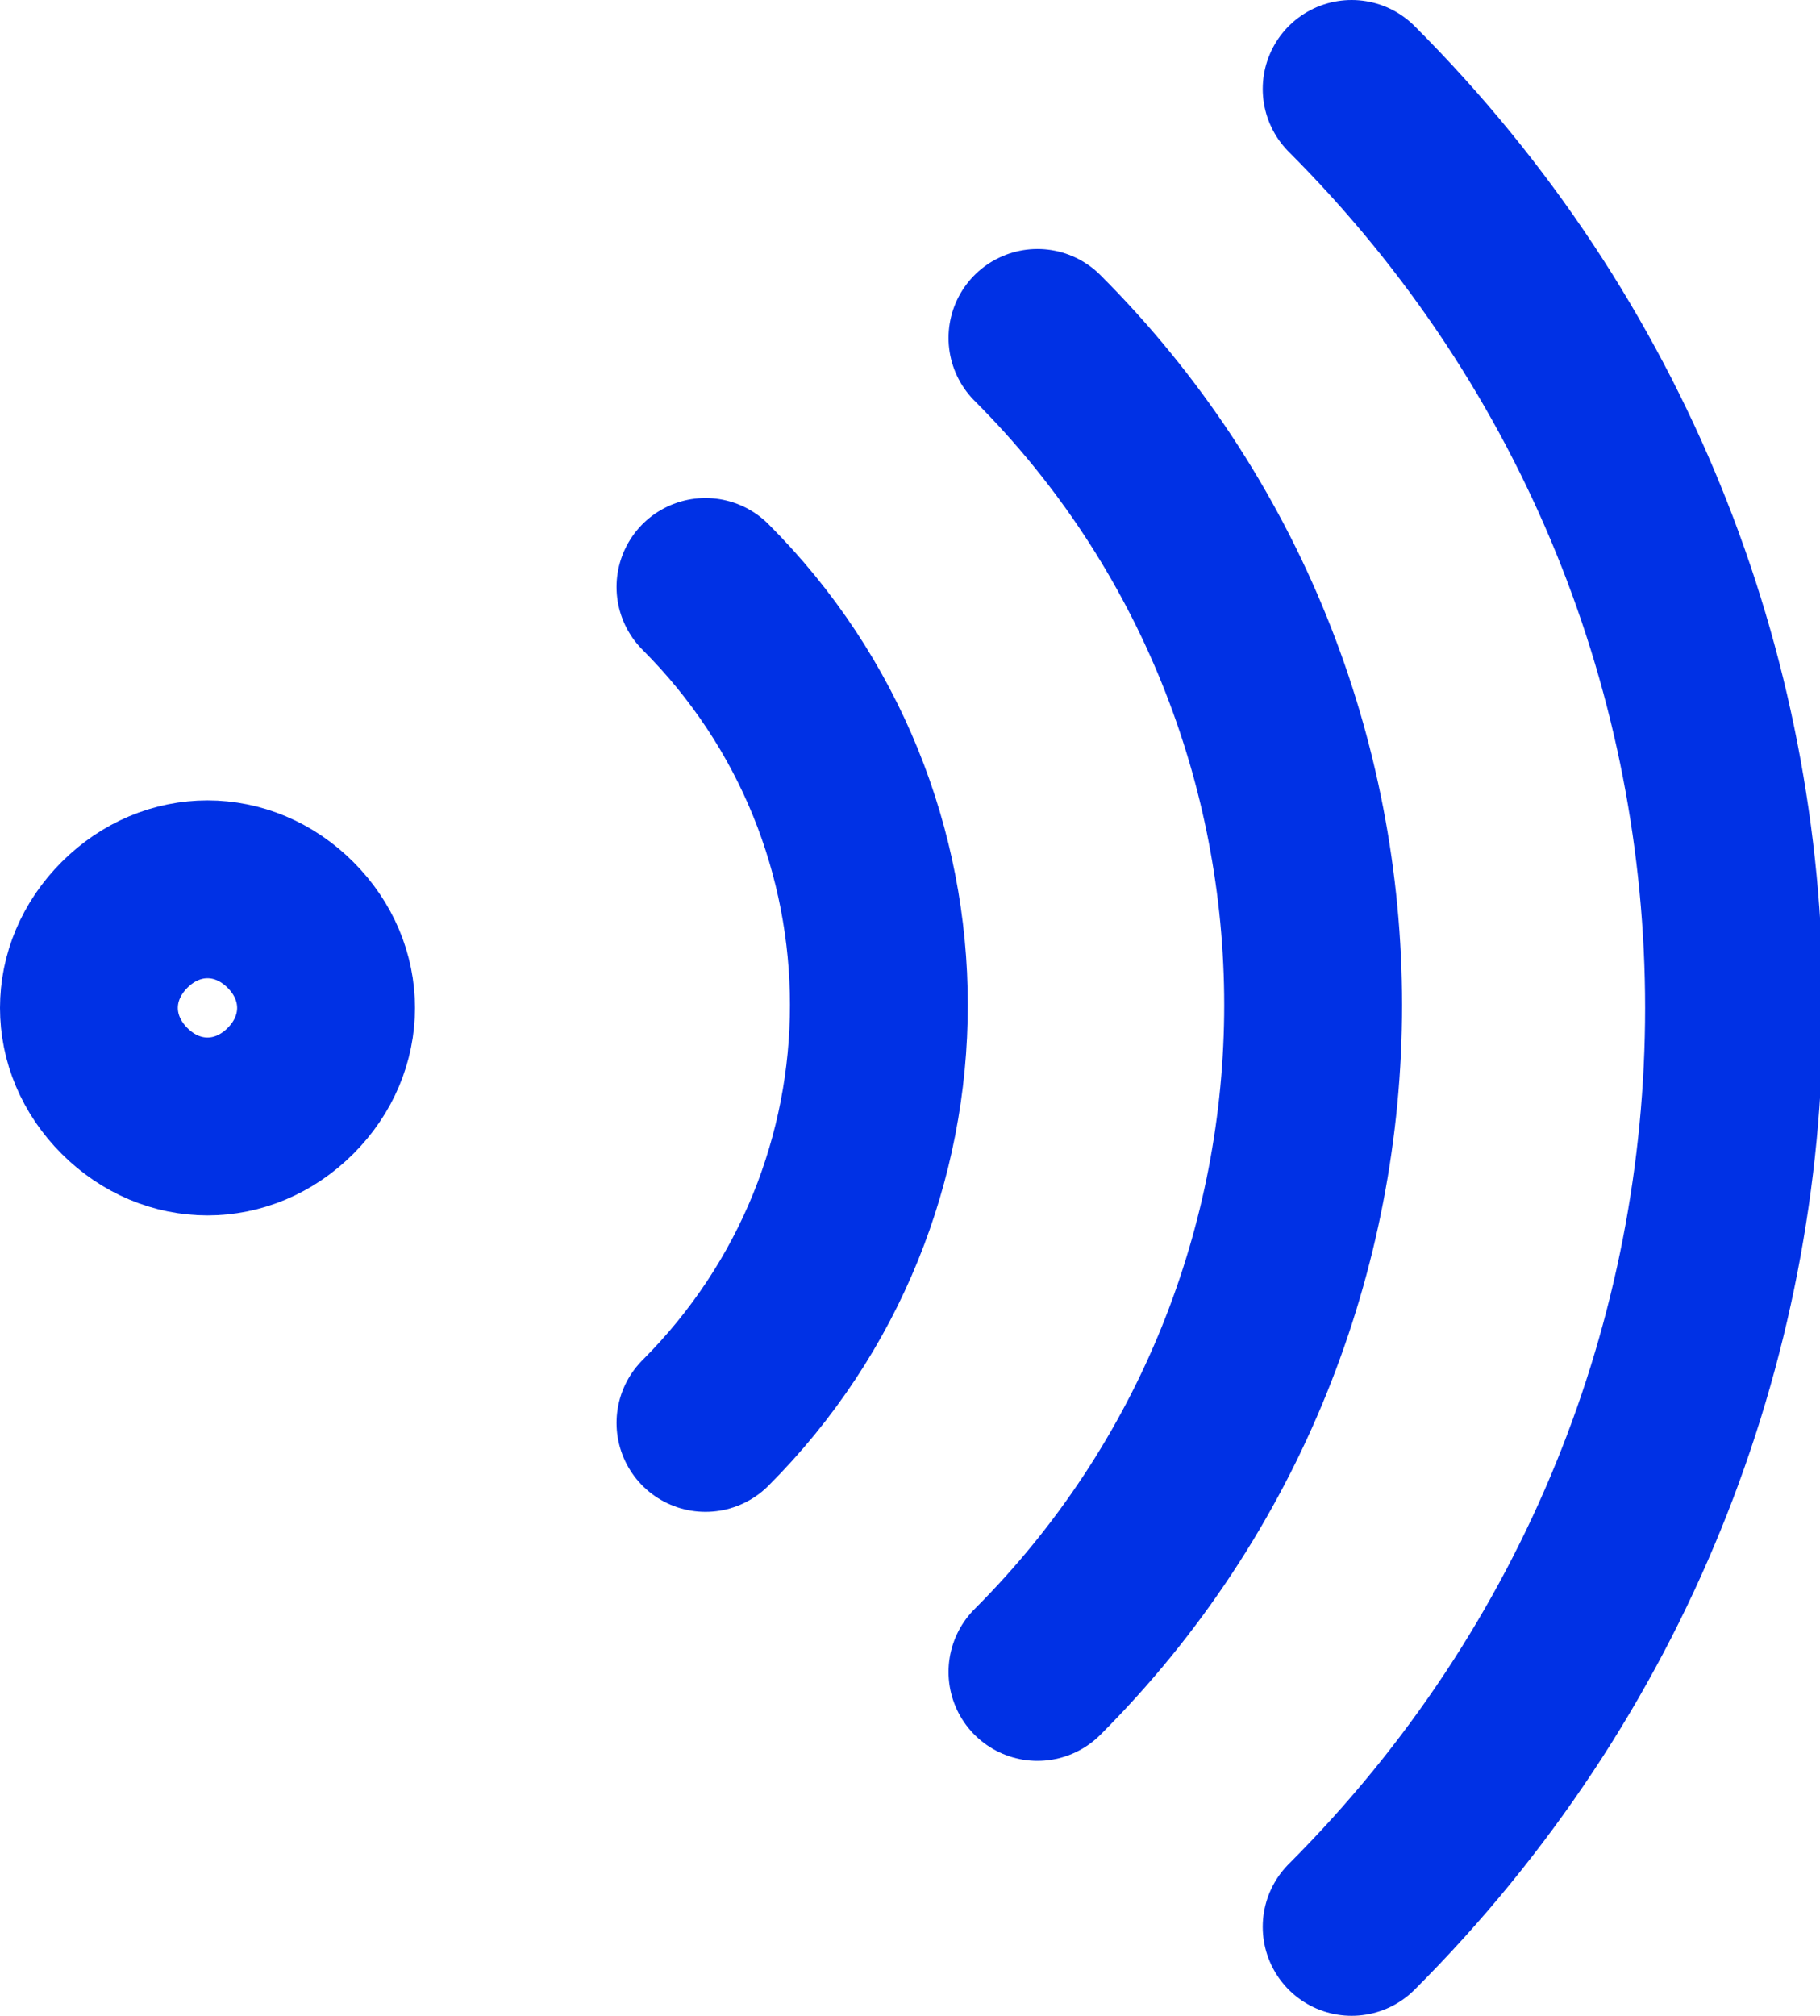 <svg xmlns="http://www.w3.org/2000/svg" id="uuid-ab504cbd-cb25-4efc-9ead-d5726b13231d" viewBox="0 0 30.7 34"><defs><style>      .st0 {        fill: none;        stroke: #0031e5;        stroke-linecap: round;        stroke-linejoin: round;        stroke-width: 3px;      }    </style></defs><g id="uuid-1eb0f7cf-fa0b-4f6c-9085-f8b929af7a7c"><g><path class="st0" d="M2.1,18.4c-.8-.8-.8-2,0-2.8.8-.8,2-.8,2.8,0,.8.8.8,2,0,2.8-.8.8-2,.8-2.8,0Z"></path><path class="st0" d="M11.9,9.9c3.9,3.9,3.9,10.2,0,14.1"></path><path class="st0" d="M17.5,5.7c6.2,6.2,6.2,16.3,0,22.5"></path><path class="st0" d="M22.8,1.5c8.6,8.6,8.6,22.4,0,31"></path></g></g></svg>